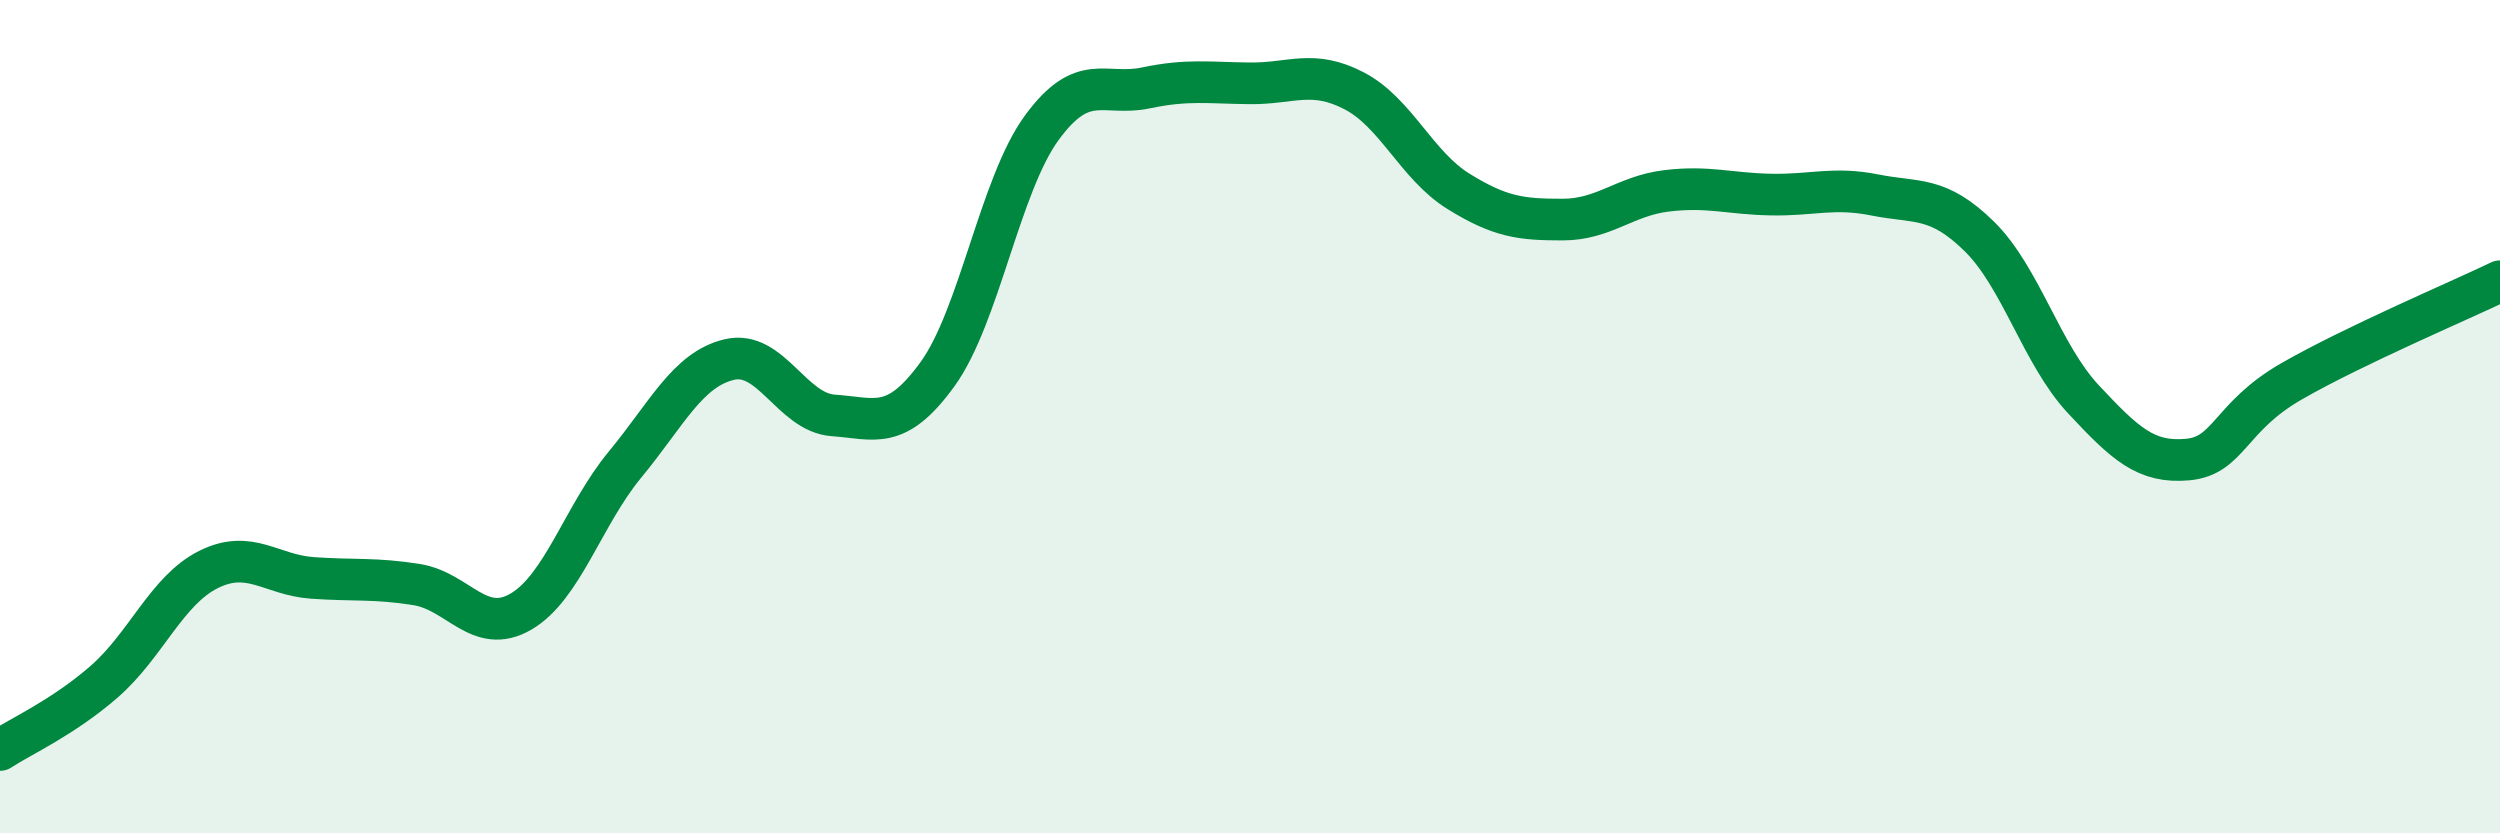 
    <svg width="60" height="20" viewBox="0 0 60 20" xmlns="http://www.w3.org/2000/svg">
      <path
        d="M 0,18 C 0.5,17.67 1.5,17.23 2.5,16.36 C 3.5,15.49 4,14.17 5,13.67 C 6,13.17 6.5,13.8 7.5,13.87 C 8.5,13.94 9,13.87 10,14.03 C 11,14.19 11.5,15.26 12.5,14.68 C 13.5,14.1 14,12.36 15,11.15 C 16,9.94 16.5,8.87 17.5,8.63 C 18.5,8.39 19,9.9 20,9.97 C 21,10.04 21.5,10.36 22.5,8.98 C 23.5,7.6 24,4.44 25,3.07 C 26,1.7 26.5,2.32 27.5,2.11 C 28.5,1.9 29,1.99 30,2 C 31,2.01 31.5,1.66 32.5,2.18 C 33.5,2.7 34,3.97 35,4.59 C 36,5.21 36.5,5.27 37.5,5.27 C 38.5,5.27 39,4.7 40,4.58 C 41,4.46 41.5,4.65 42.5,4.67 C 43.5,4.69 44,4.48 45,4.68 C 46,4.88 46.5,4.69 47.5,5.67 C 48.5,6.65 49,8.51 50,9.58 C 51,10.65 51.5,11.12 52.5,11.03 C 53.5,10.94 53.5,10.01 55,9.15 C 56.5,8.29 59,7.23 60,6.75L60 20L0 20Z"
        fill="#008740"
        opacity="0.1"
        stroke-linecap="round"
        stroke-linejoin="round"
      />
      <path
        d="M 0,18 C 0.5,17.67 1.5,17.23 2.5,16.36 C 3.5,15.49 4,14.17 5,13.67 C 6,13.17 6.5,13.8 7.5,13.87 C 8.5,13.94 9,13.87 10,14.03 C 11,14.19 11.5,15.26 12.5,14.68 C 13.5,14.1 14,12.36 15,11.15 C 16,9.94 16.5,8.87 17.5,8.63 C 18.5,8.39 19,9.9 20,9.97 C 21,10.04 21.5,10.36 22.5,8.98 C 23.5,7.6 24,4.44 25,3.07 C 26,1.7 26.5,2.32 27.5,2.11 C 28.5,1.9 29,1.99 30,2 C 31,2.01 31.5,1.66 32.5,2.18 C 33.5,2.7 34,3.97 35,4.59 C 36,5.21 36.5,5.27 37.5,5.27 C 38.5,5.27 39,4.7 40,4.58 C 41,4.46 41.5,4.65 42.5,4.67 C 43.5,4.69 44,4.48 45,4.68 C 46,4.88 46.5,4.69 47.5,5.67 C 48.5,6.65 49,8.51 50,9.58 C 51,10.65 51.5,11.12 52.5,11.03 C 53.5,10.94 53.5,10.01 55,9.15 C 56.5,8.29 59,7.23 60,6.75"
        stroke="#008740"
        stroke-width="1"
        fill="none"
        stroke-linecap="round"
        stroke-linejoin="round"
      />
    </svg>
  